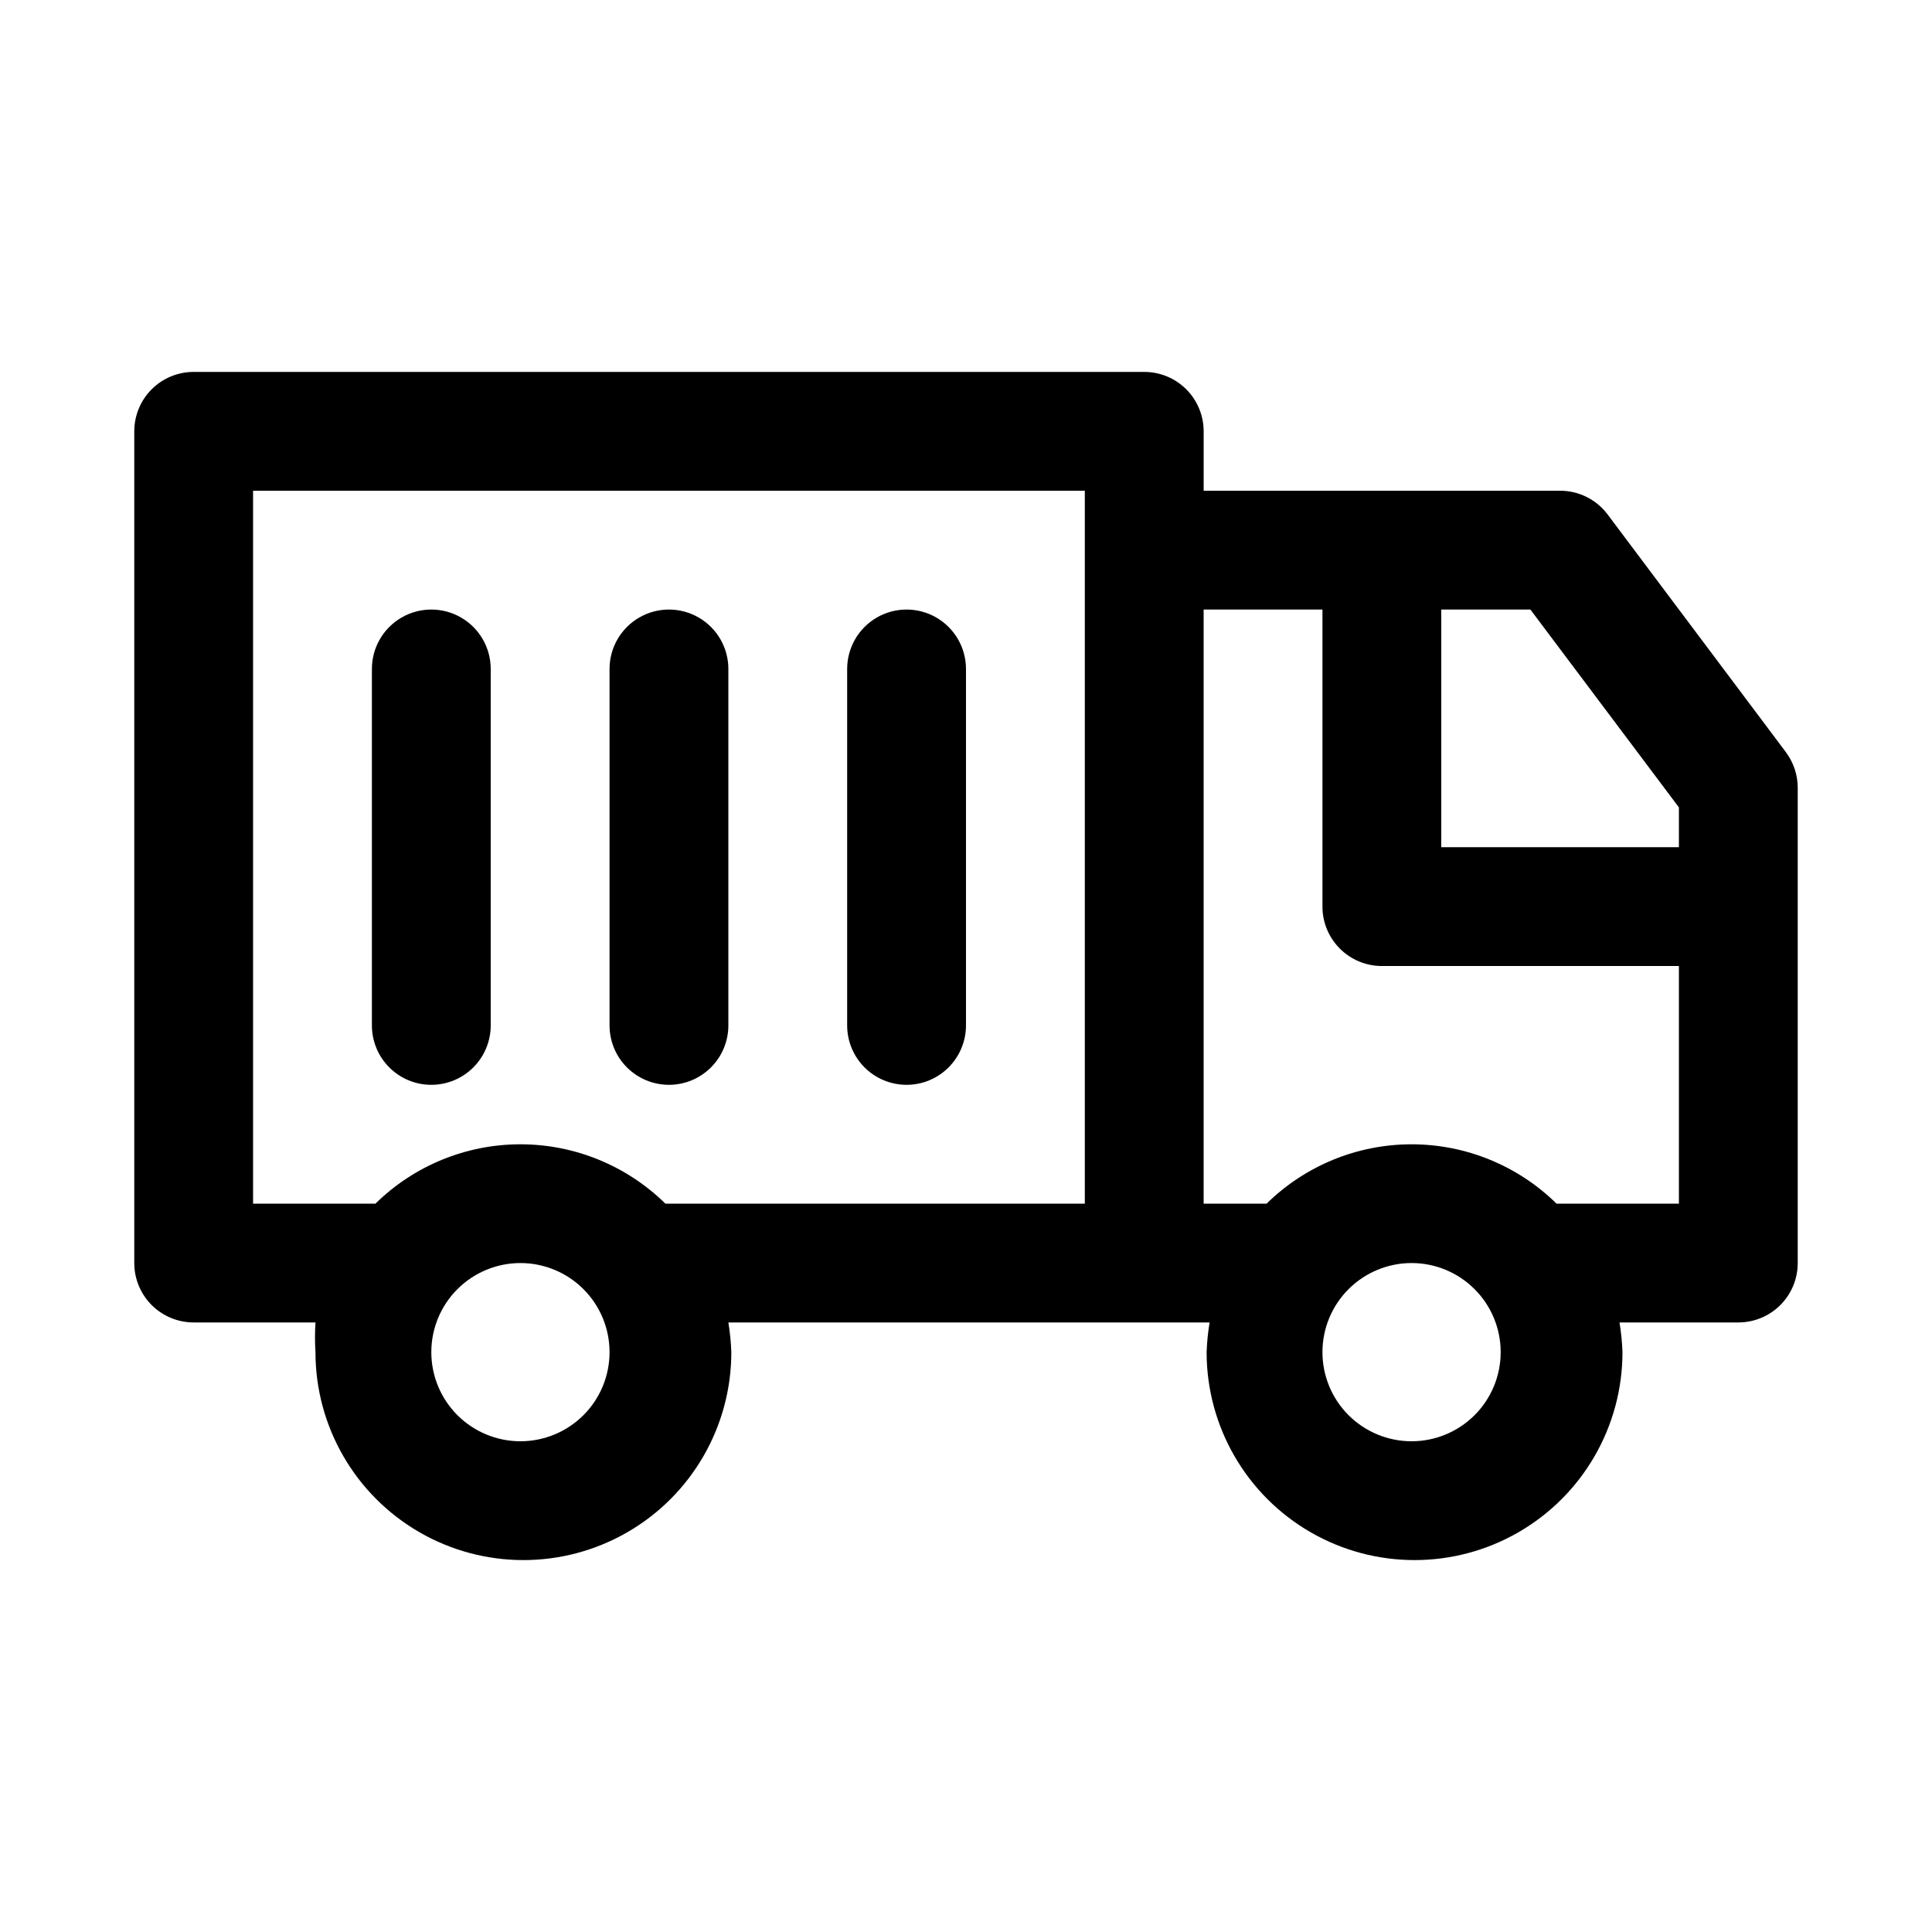 <?xml version="1.0" encoding="UTF-8"?>
<!-- Uploaded to: ICON Repo, www.iconrepo.com, Generator: ICON Repo Mixer Tools -->
<svg fill="#000000" width="800px" height="800px" version="1.1" viewBox="144 144 512 512" xmlns="http://www.w3.org/2000/svg">
 <g>
  <path d="m617.27 343.32-47.23-62.977c-2.973-3.965-7.641-6.297-12.598-6.297h-94.461v-15.746c0-4.176-1.66-8.18-4.613-11.133s-6.957-4.609-11.133-4.609h-251.91c-4.176 0-8.18 1.656-11.133 4.609-2.949 2.953-4.609 6.957-4.609 11.133v220.42c0 4.176 1.66 8.18 4.609 11.133 2.953 2.953 6.957 4.609 11.133 4.609h32.277c-0.164 2.625-0.164 5.254 0 7.875 0 19.688 10.504 37.879 27.551 47.719 17.051 9.844 38.055 9.844 55.105 0 17.051-9.84 27.551-28.031 27.551-47.719-0.098-2.641-0.359-5.269-0.785-7.875h127.53c-0.43 2.606-0.691 5.234-0.789 7.875 0 19.688 10.504 37.879 27.551 47.719 17.051 9.844 38.055 9.844 55.105 0 17.051-9.84 27.551-28.031 27.551-47.719-0.094-2.641-0.359-5.269-0.785-7.875h31.488c4.176 0 8.18-1.656 11.133-4.609 2.953-2.953 4.609-6.957 4.609-11.133v-125.95c0-3.406-1.105-6.719-3.148-9.445zm-335.35 182.63c-6.262 0-12.27-2.488-16.699-6.914-4.43-4.43-6.918-10.438-6.918-16.699 0-6.266 2.488-12.27 6.918-16.699 4.43-4.43 10.438-6.918 16.699-6.918s12.27 2.488 16.699 6.918c4.43 4.43 6.918 10.434 6.918 16.699 0 6.262-2.488 12.27-6.918 16.699-4.43 4.426-10.438 6.914-16.699 6.914zm149.57-62.973h-111.16c-10.246-10.078-24.043-15.727-38.414-15.727-14.371 0-28.168 5.648-38.414 15.727h-32.434v-188.93h220.42zm86.594 62.977-0.004-0.004c-6.262 0-12.27-2.488-16.699-6.914-4.43-4.43-6.918-10.438-6.918-16.699 0-6.266 2.488-12.27 6.918-16.699 4.43-4.43 10.438-6.918 16.699-6.918 6.266 0 12.27 2.488 16.699 6.918 4.43 4.43 6.918 10.434 6.918 16.699 0 6.262-2.488 12.27-6.918 16.699-4.43 4.426-10.434 6.914-16.699 6.914zm70.844-62.977h-32.43c-10.25-10.078-24.047-15.727-38.418-15.727s-28.168 5.648-38.414 15.727h-16.688v-157.44h31.488v78.719h-0.004c0 4.176 1.66 8.18 4.613 11.133s6.957 4.613 11.133 4.613h78.719zm0-94.465h-62.977v-62.977h23.617l39.359 52.426z"/>
  <path d="m321.28 431.49c4.176 0 8.18-1.66 11.133-4.613s4.613-6.957 4.613-11.133v-94.465c0-5.625-3-10.82-7.875-13.633-4.871-2.812-10.871-2.812-15.742 0s-7.871 8.008-7.871 13.633v94.465c0 4.176 1.656 8.18 4.609 11.133s6.957 4.613 11.133 4.613z"/>
  <path d="m384.25 431.49c4.176 0 8.18-1.66 11.133-4.613s4.613-6.957 4.613-11.133v-94.465c0-5.625-3.004-10.82-7.875-13.633s-10.871-2.812-15.742 0c-4.871 2.812-7.871 8.008-7.871 13.633v94.465c0 4.176 1.656 8.18 4.609 11.133s6.957 4.613 11.133 4.613z"/>
  <path d="m258.3 431.49c4.176 0 8.18-1.66 11.133-4.613s4.613-6.957 4.613-11.133v-94.465c0-5.625-3-10.82-7.871-13.633-4.871-2.812-10.875-2.812-15.746 0-4.871 2.812-7.871 8.008-7.871 13.633v94.465c0 4.176 1.656 8.18 4.609 11.133s6.957 4.613 11.133 4.613z"/>
 </g>
</svg>